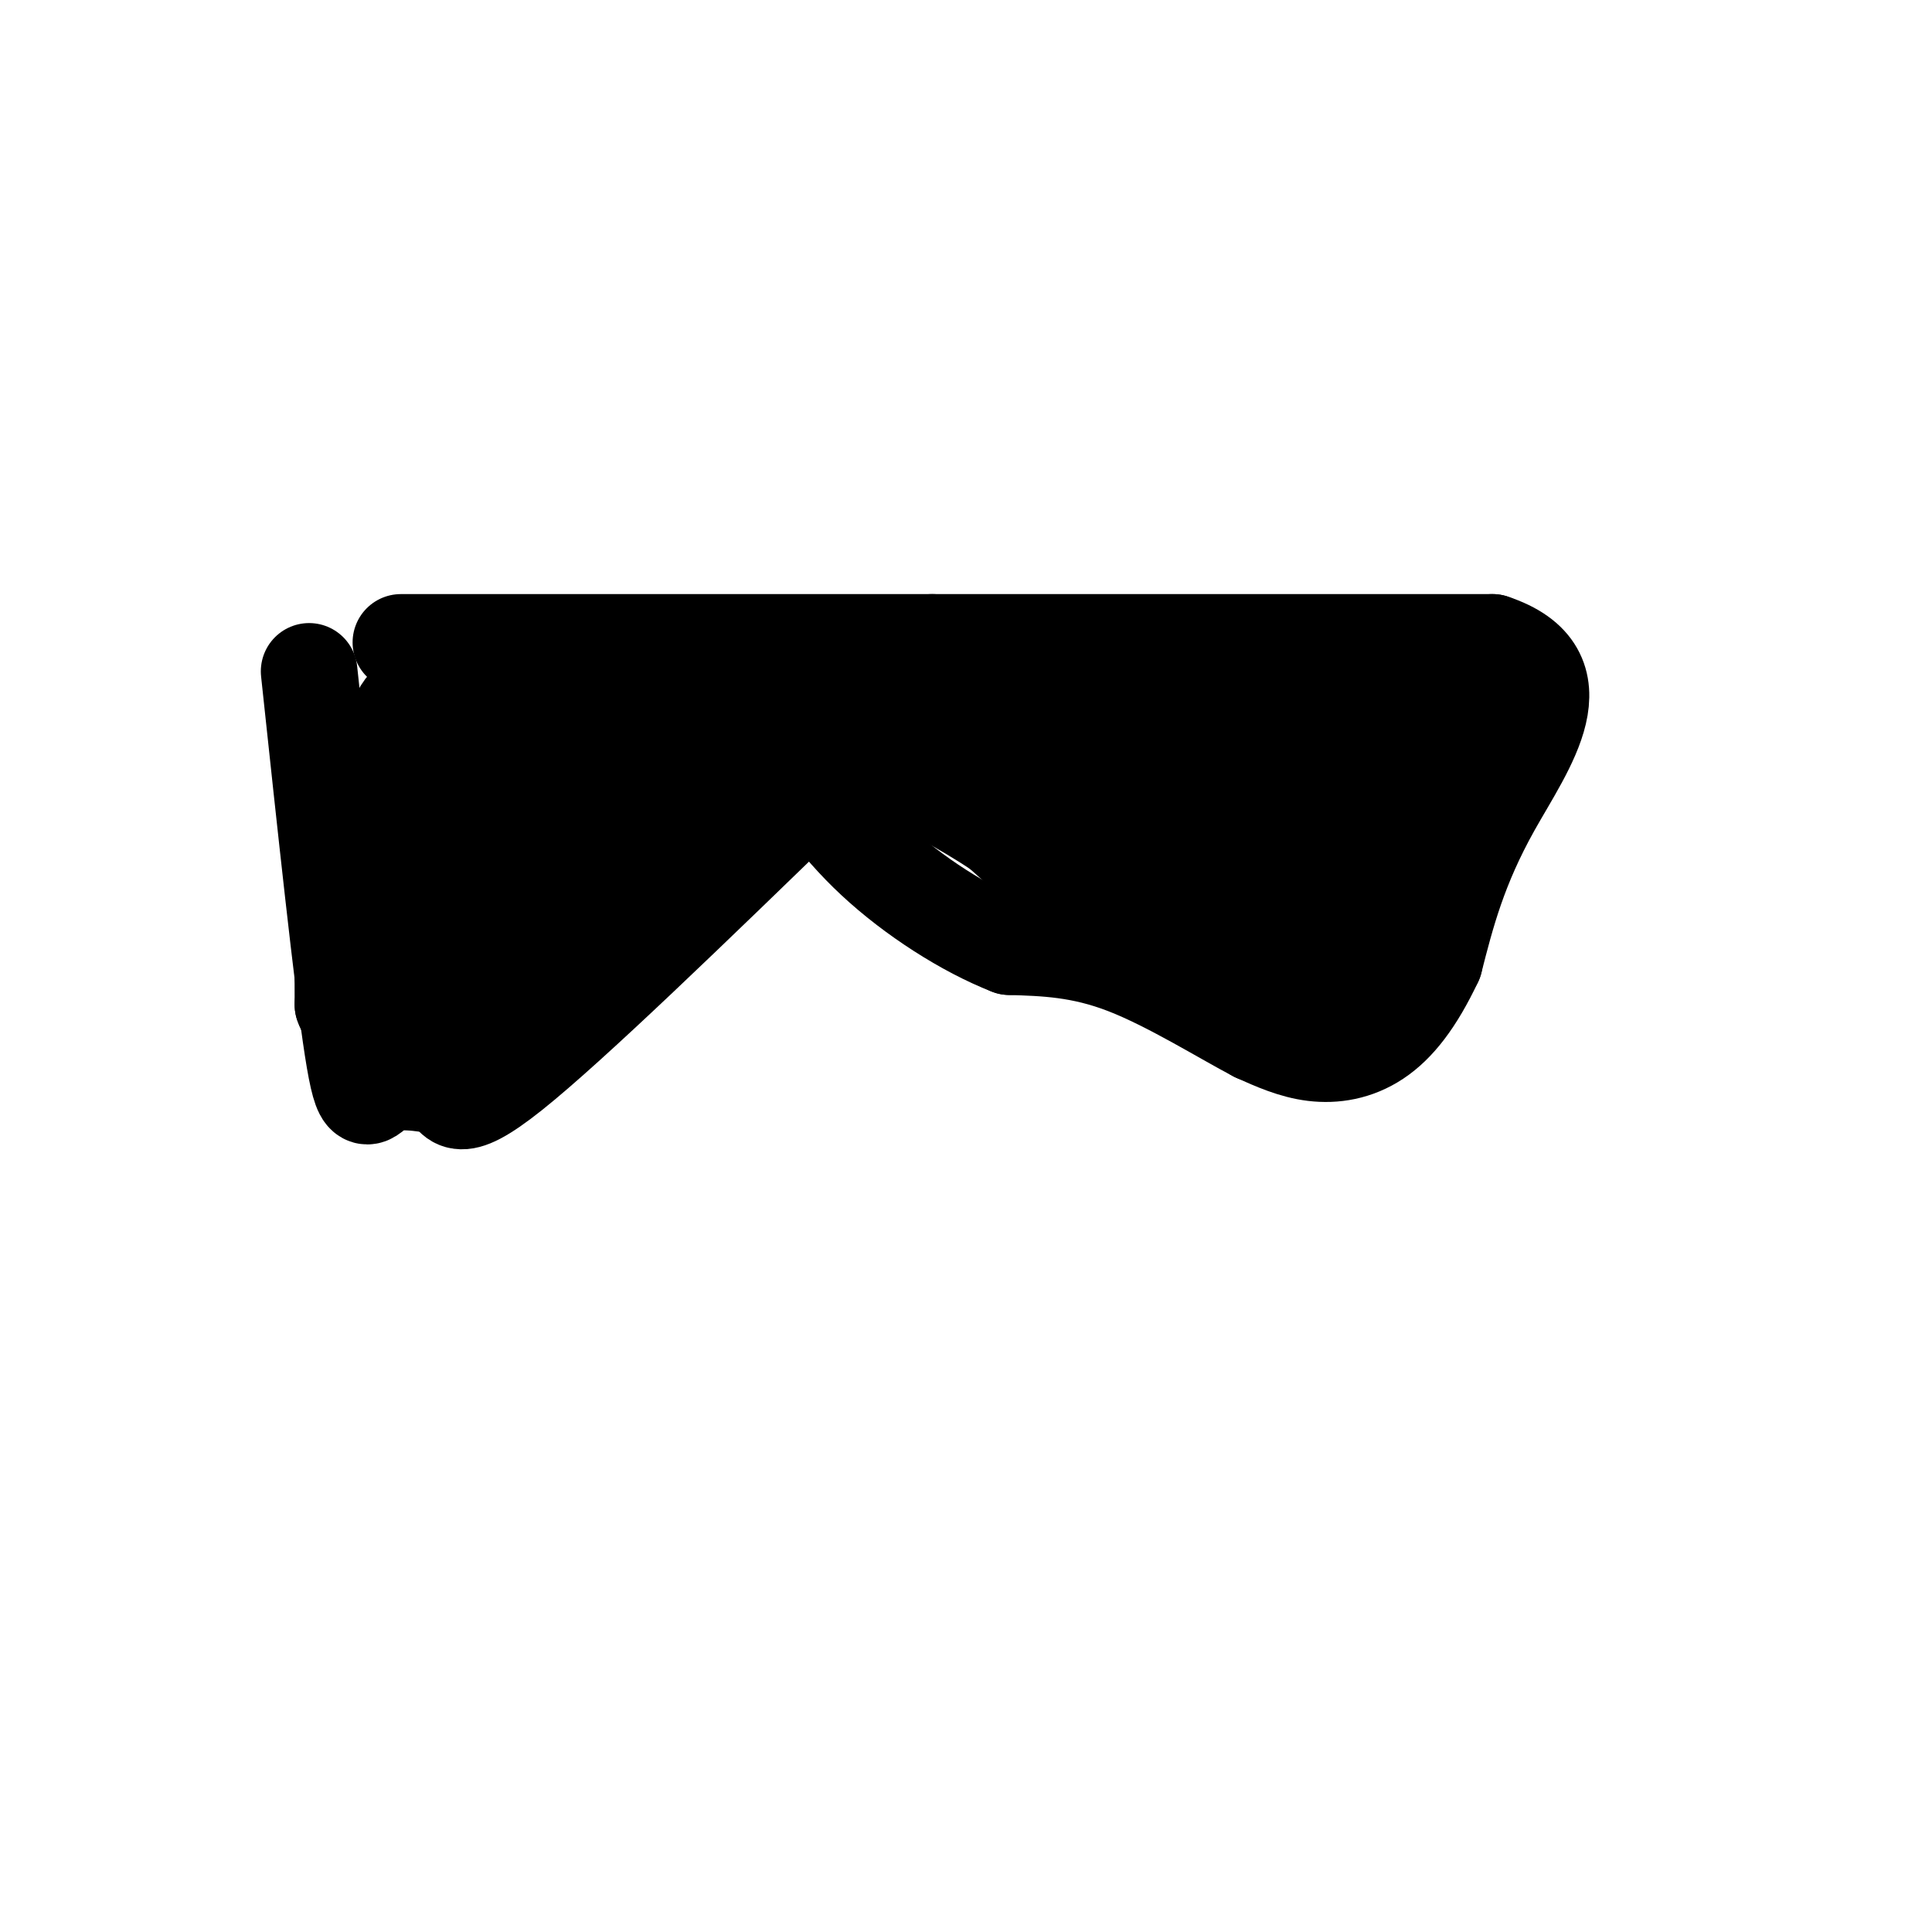 <svg viewBox='0 0 400 400' version='1.1' xmlns='http://www.w3.org/2000/svg' xmlns:xlink='http://www.w3.org/1999/xlink'><g fill='none' stroke='#000000' stroke-width='20' stroke-linecap='round' stroke-linejoin='round'><path d='M83,133c0.000,0.000 110.000,0.000 110,0'/><path d='M193,133c37.667,0.000 76.833,0.000 116,0'/><path d='M309,133c18.578,6.133 7.022,21.467 0,34c-7.022,12.533 -9.511,22.267 -12,32'/><path d='M297,199c-3.940,8.345 -7.792,13.208 -12,16c-4.208,2.792 -8.774,3.512 -13,3c-4.226,-0.512 -8.113,-2.256 -12,-4'/><path d='M260,214c-6.800,-3.556 -17.800,-10.444 -27,-14c-9.200,-3.556 -16.600,-3.778 -24,-4'/><path d='M209,196c-9.111,-3.556 -19.889,-10.444 -28,-18c-8.111,-7.556 -13.556,-15.778 -19,-24'/><path d='M64,139c3.422,32.044 6.844,64.089 9,78c2.156,13.911 3.044,9.689 6,8c2.956,-1.689 7.978,-0.844 13,0'/><path d='M92,225c2.333,1.956 1.667,6.844 14,-3c12.333,-9.844 37.667,-34.422 63,-59'/><path d='M169,163c10.667,-10.667 5.833,-7.833 1,-5'/><path d='M166,150c-11.167,-4.417 -22.333,-8.833 -35,-10c-12.667,-1.167 -26.833,0.917 -41,3'/><path d='M90,143c-7.929,2.095 -7.250,5.833 -9,10c-1.750,4.167 -5.929,8.762 -8,18c-2.071,9.238 -2.036,23.119 -2,37'/><path d='M71,208c2.156,6.419 8.547,3.968 26,-9c17.453,-12.968 45.968,-36.453 57,-44c11.032,-7.547 4.581,0.844 -5,10c-9.581,9.156 -22.290,19.078 -35,29'/><path d='M114,194c-9.989,9.070 -17.461,17.246 -19,14c-1.539,-3.246 2.855,-17.912 5,-26c2.145,-8.088 2.041,-9.596 7,-14c4.959,-4.404 14.979,-11.702 25,-19'/><path d='M132,149c-1.313,-1.188 -17.094,5.341 -25,11c-7.906,5.659 -7.936,10.447 -8,8c-0.064,-2.447 -0.161,-12.128 -1,-16c-0.839,-3.872 -2.419,-1.936 -4,0'/><path d='M94,152c-3.689,9.067 -10.911,31.733 -13,38c-2.089,6.267 0.956,-3.867 4,-14'/><path d='M85,176c1.445,-1.070 3.056,3.257 4,6c0.944,2.743 1.220,3.904 8,1c6.780,-2.904 20.065,-9.871 37,-15c16.935,-5.129 37.521,-8.419 50,-10c12.479,-1.581 16.851,-1.452 24,0c7.149,1.452 17.074,4.226 27,7'/><path d='M235,165c17.571,2.762 48.000,6.167 61,3c13.000,-3.167 8.571,-12.905 6,-14c-2.571,-1.095 -3.286,6.452 -4,14'/><path d='M298,168c-2.250,7.949 -5.876,20.821 -7,27c-1.124,6.179 0.256,5.667 -8,5c-8.256,-0.667 -26.146,-1.487 -38,-4c-11.854,-2.513 -17.673,-6.718 -23,-11c-5.327,-4.282 -10.164,-8.641 -15,-13'/><path d='M207,172c-7.262,-4.905 -17.917,-10.667 -28,-15c-10.083,-4.333 -19.595,-7.238 -6,-9c13.595,-1.762 50.298,-2.381 87,-3'/><path d='M260,145c20.488,-2.179 28.208,-6.125 30,-1c1.792,5.125 -2.345,19.321 -6,27c-3.655,7.679 -6.827,8.839 -10,10'/><path d='M274,181c-1.591,1.921 -0.570,1.722 -4,3c-3.430,1.278 -11.311,4.033 -26,0c-14.689,-4.033 -36.185,-14.855 -33,-20c3.185,-5.145 31.053,-4.613 47,-6c15.947,-1.387 19.974,-4.694 24,-8'/><path d='M282,150c6.077,-1.994 9.269,-2.979 12,-4c2.731,-1.021 5.000,-2.078 1,6c-4.000,8.078 -14.269,25.290 -19,31c-4.731,5.710 -3.923,-0.083 1,-8c4.923,-7.917 13.962,-17.959 23,-28'/><path d='M300,147c4.167,-4.833 3.083,-2.917 2,-1'/></g>
</svg>